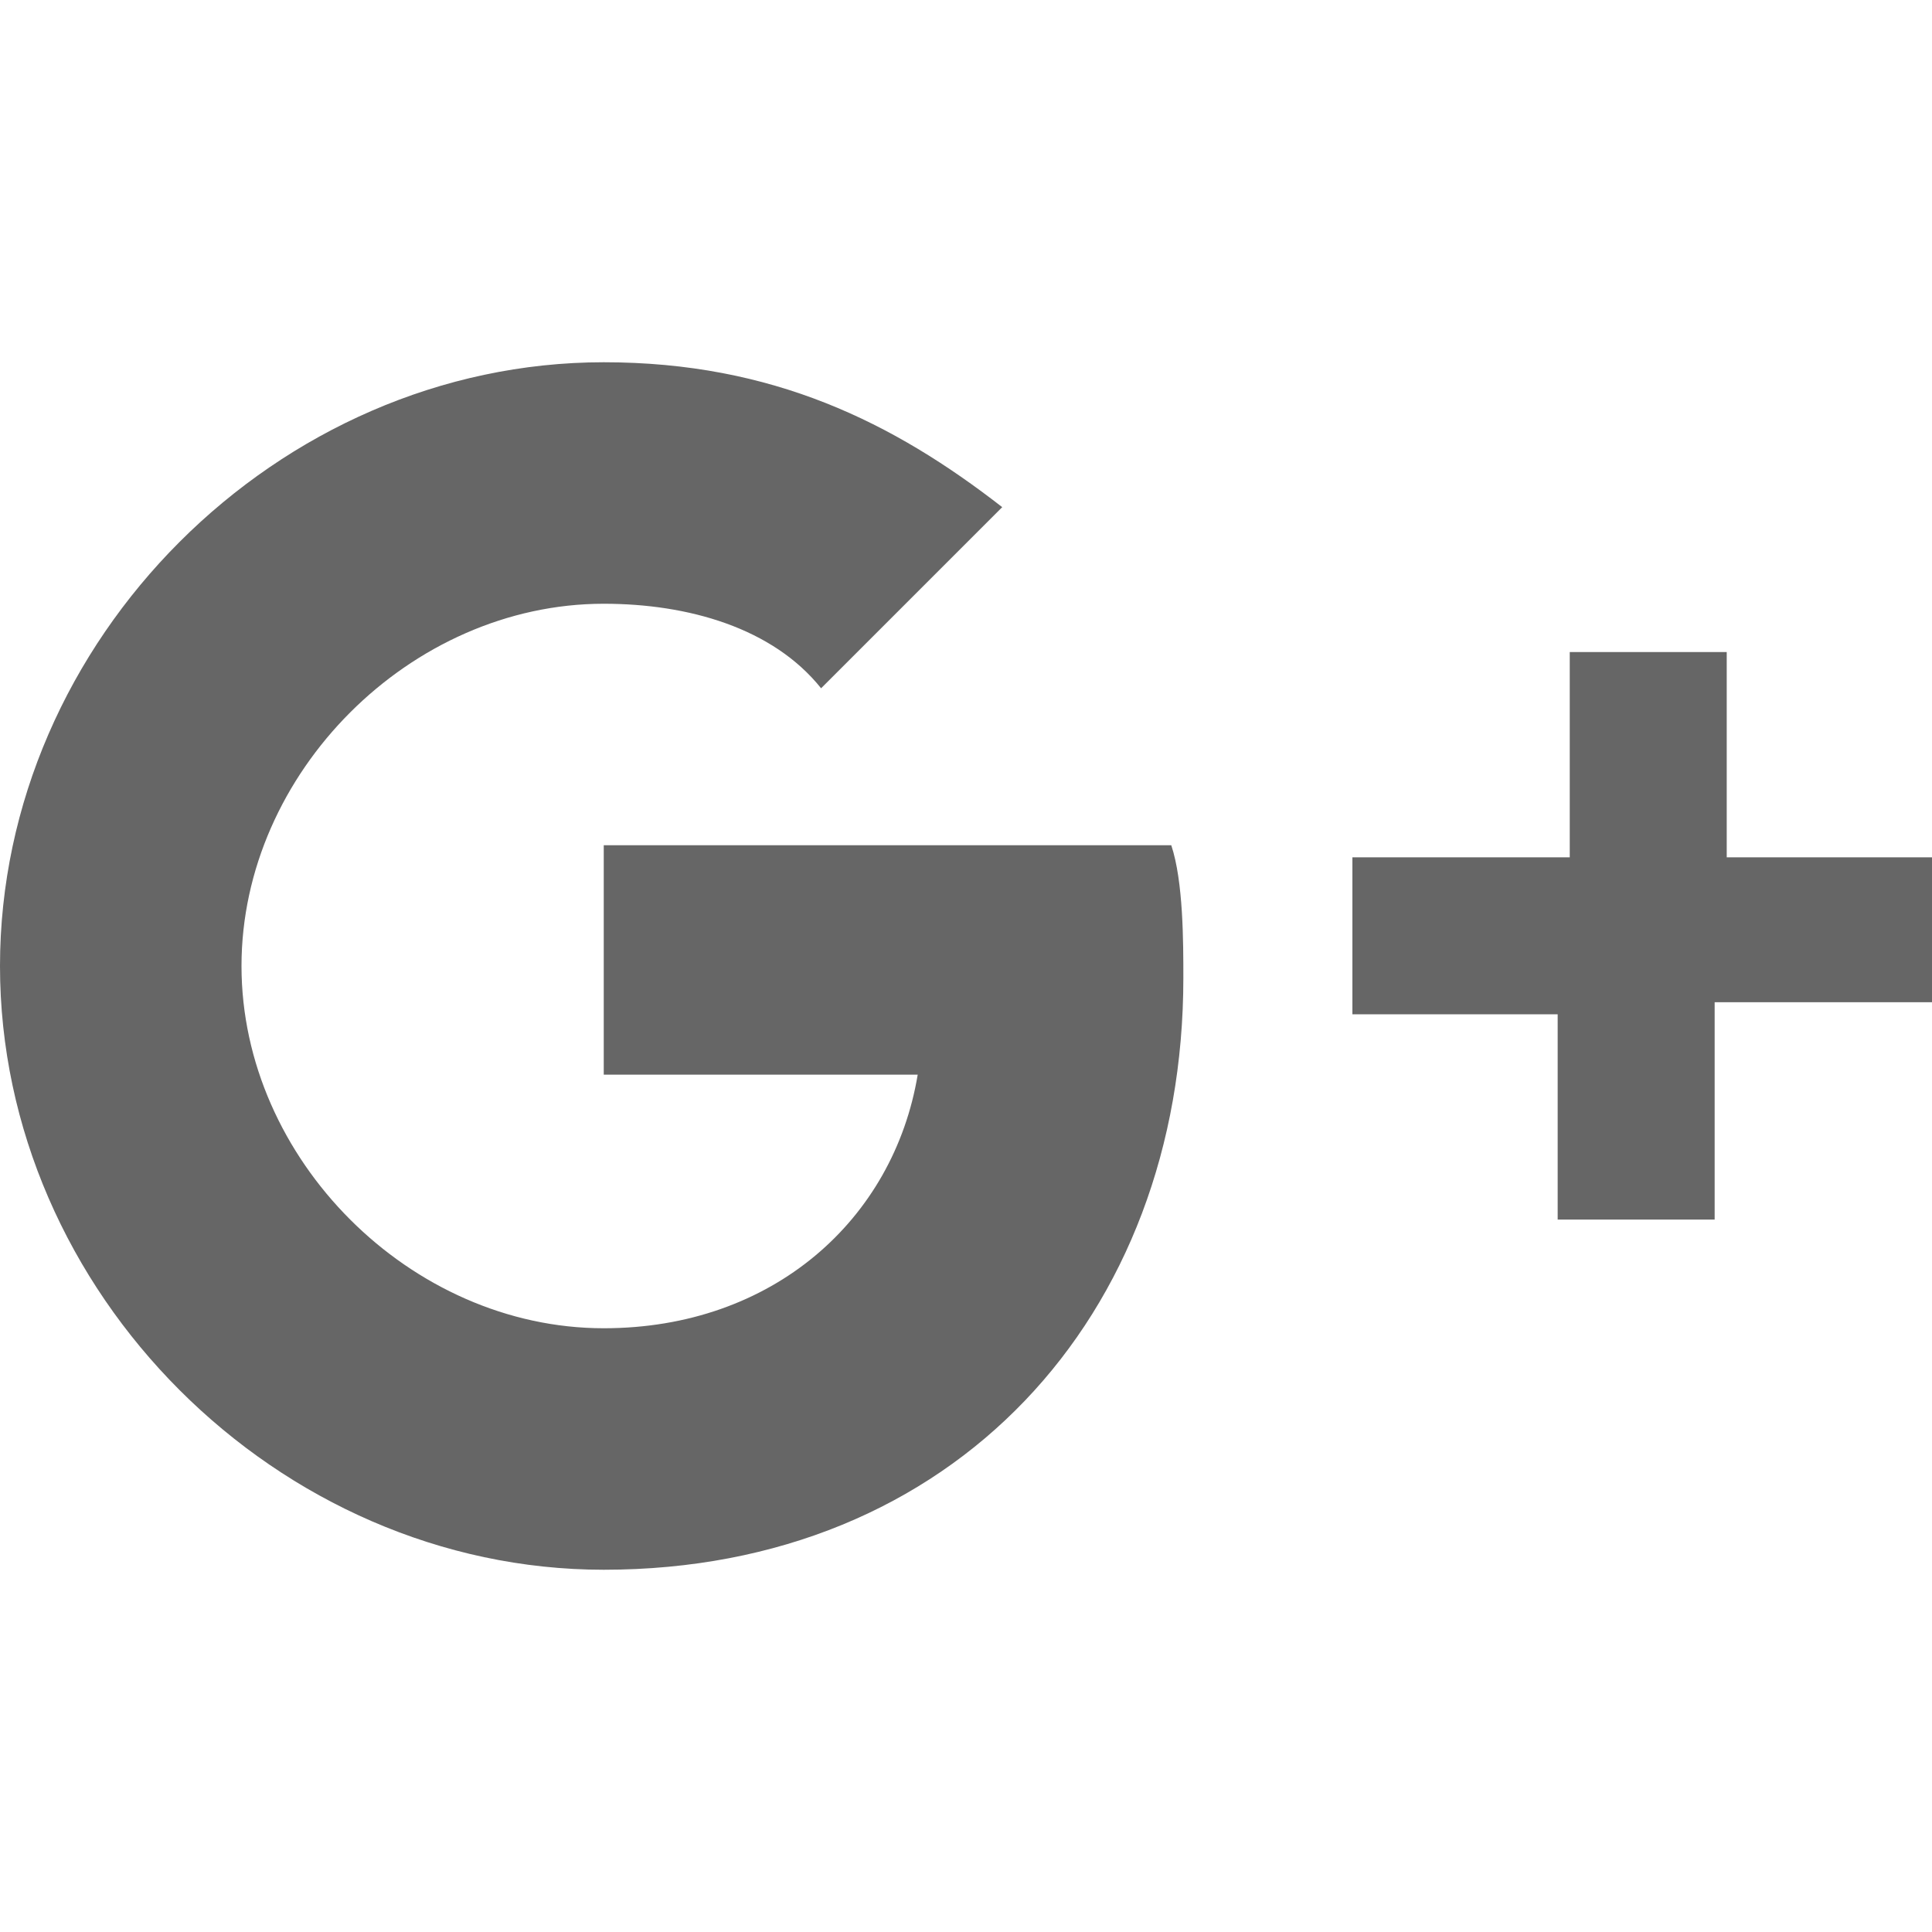 <?xml version="1.0" encoding="utf-8"?>
<!-- Generator: Adobe Illustrator 22.0.1, SVG Export Plug-In . SVG Version: 6.00 Build 0)  -->
<svg version="1.1" id="Layer_1" xmlns="http://www.w3.org/2000/svg" xmlns:xlink="http://www.w3.org/1999/xlink" x="0px" y="0px"
	 width="16px" height="16px" viewBox="0 0 16 16" style="enable-background:new 0 0 16 16;" xml:space="preserve">
<style type="text/css">
	.st0{fill:#666666;}
</style>
<path class="st0" d="M14.3,7.1V5.4H13v1.7h-1.8v1.3h1.7v1.7h1.3V8.3H16V7.1H14.3z"/>
<path class="st0" d="M5,7v1.9h2.6C7.4,10.1,6.4,11,5,11c-1.6,0-3-1.4-3-3s1.4-3,3-3c0.7,0,1.4,0.2,1.8,0.7l1.5-1.5
	C7.4,3.5,6.4,3,5,3C2.3,3,0,5.3,0,8s2.3,5,5,5c2.9,0,4.8-2.1,4.8-4.9c0-0.3,0-0.8-0.1-1.1C9.7,7,5,7,5,7z"/>
</svg>
